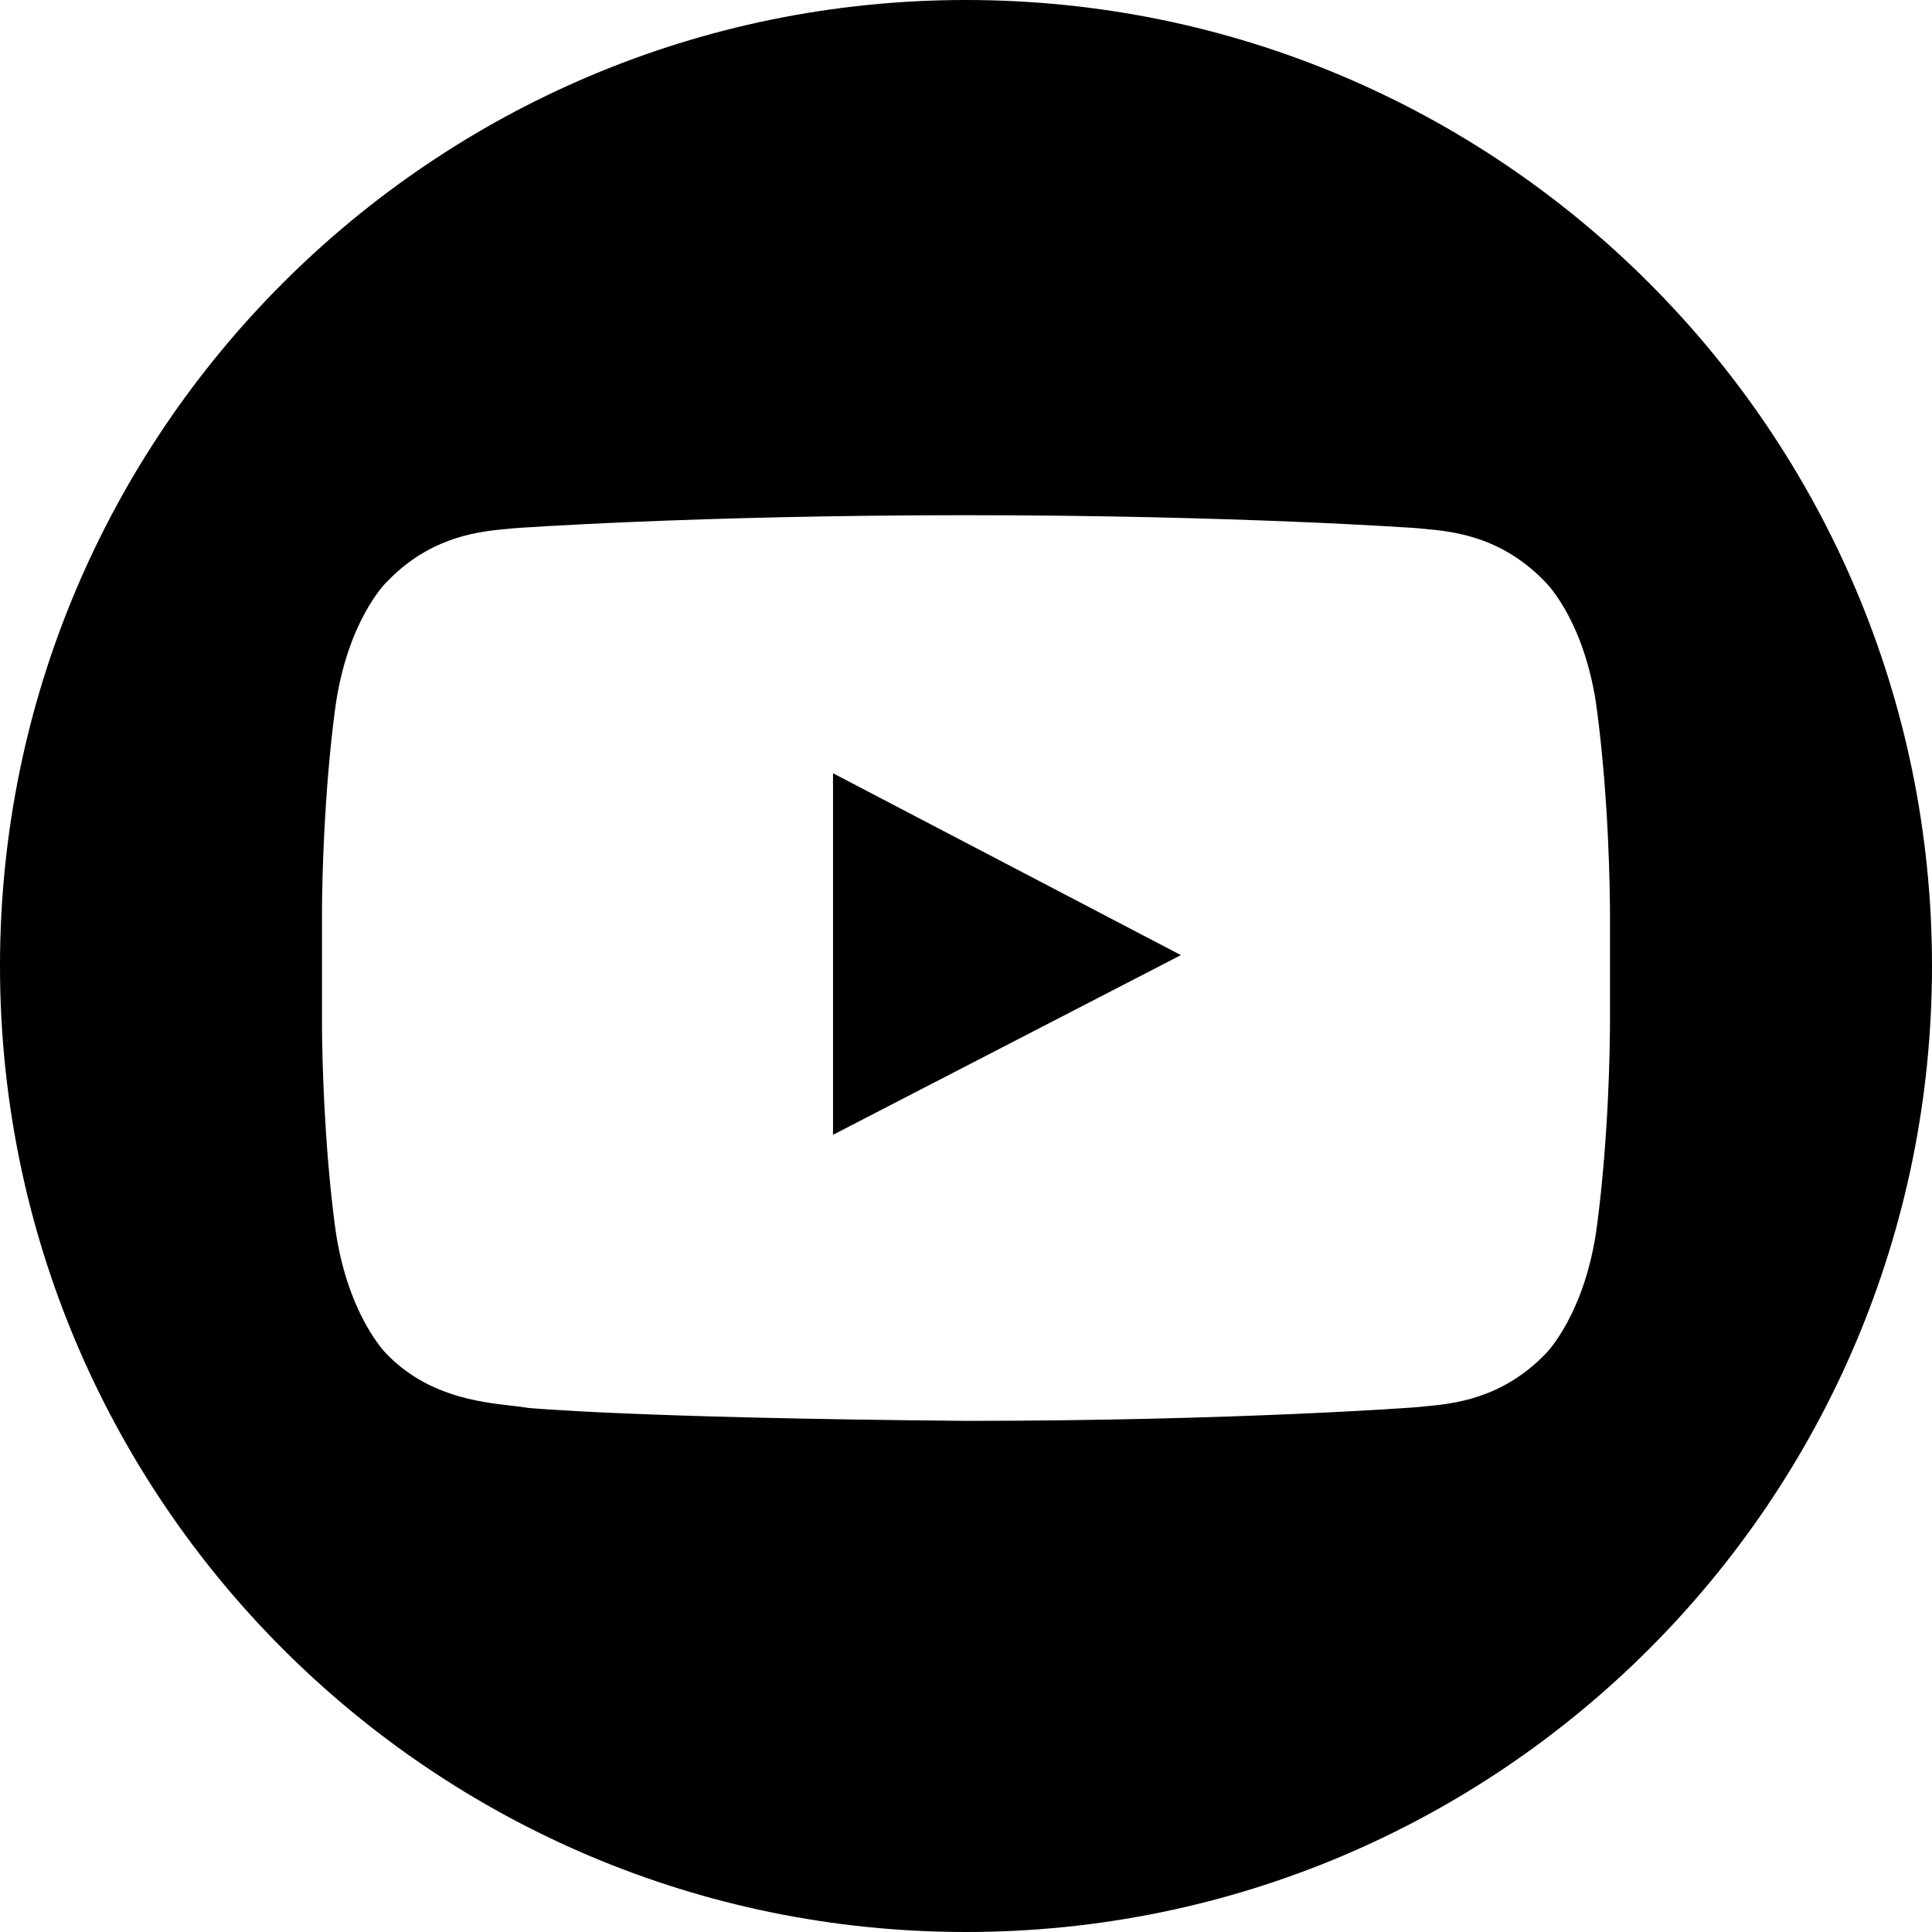 <svg width="30" height="30" viewBox="0 0 30 30" fill="none" xmlns="http://www.w3.org/2000/svg">
<path fill-rule="evenodd" clip-rule="evenodd" d="M15 30C23.284 30 30 23.284 30 15C30 6.716 23.284 0 15 0C6.716 0 0 6.716 0 15C0 23.284 6.716 30 15 30ZM22.127 21.838C22.079 21.842 22.036 21.846 21.998 21.851C21.998 21.851 19.207 22.063 15 22.063C9.799 22.018 8.203 21.862 8.203 21.862C8.13 21.849 8.042 21.839 7.943 21.828C7.435 21.769 6.628 21.677 5.993 21.014C5.993 21.014 5.379 20.4 5.2 19.027C5.031 17.732 5.004 16.438 5 15.972V14.091C5.004 13.625 5.031 12.331 5.2 11.036C5.379 9.652 5.993 9.049 5.993 9.049L6.102 8.94C6.758 8.317 7.467 8.251 7.875 8.213C7.921 8.209 7.964 8.205 8.002 8.201C8.002 8.201 10.792 8 15 8C19.207 8 21.998 8.201 21.998 8.201C22.036 8.205 22.078 8.209 22.125 8.213C22.555 8.253 23.322 8.324 24.009 9.052C24.055 9.099 24.628 9.707 24.799 11.036C24.983 12.438 24.999 13.841 25 14.19V15.873C24.999 16.222 24.983 17.625 24.799 19.027C24.62 20.4 24.007 21.014 24.007 21.014C23.323 21.728 22.557 21.798 22.127 21.838ZM12.935 12.007V17.621L18.337 14.831L12.935 12.007Z" fill="currentColor"/>
</svg>

